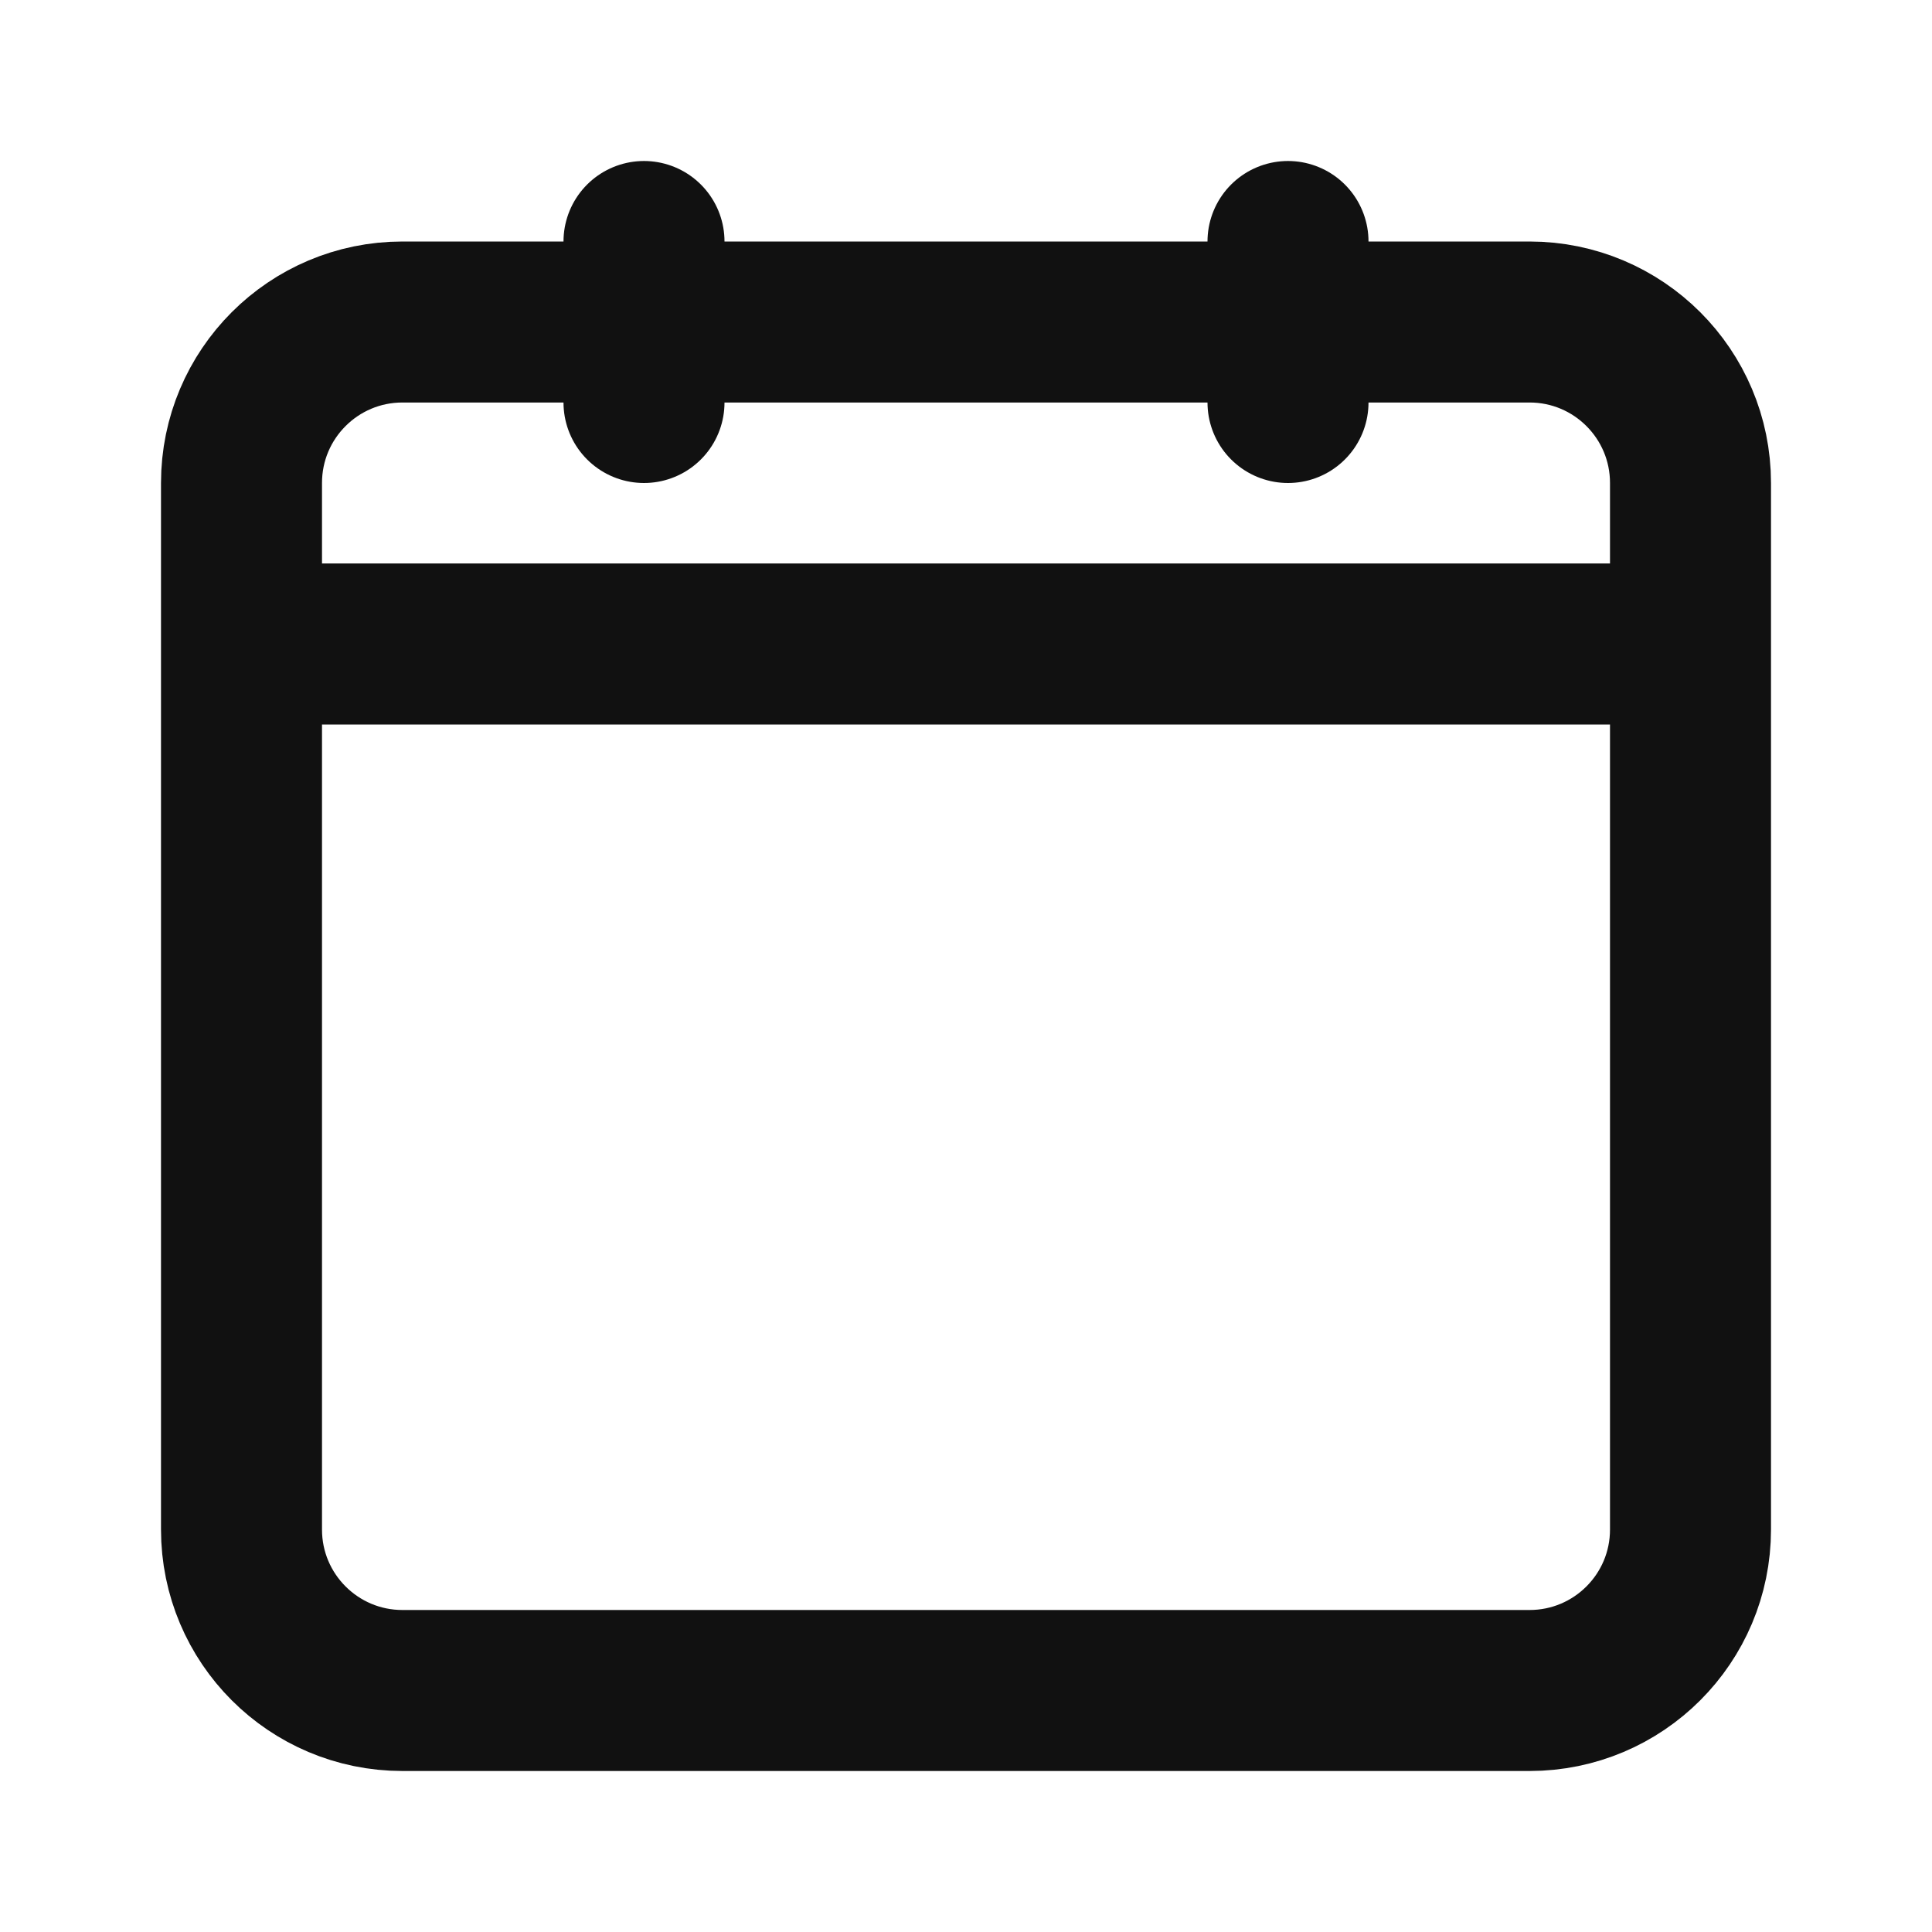 <svg width="24" height="24" viewBox="0 0 24 24" fill="none" xmlns="http://www.w3.org/2000/svg">
<g id="Basic / Calendar_Empty">
<path id="Vector" d="M3 6C3 4.895 3.895 4 5 4H19C20.105 4 21 4.895 21 6V19C21 20.105 20.105 21 19 21H5C3.895 21 3 20.105 3 19V6Z" stroke="#111111" stroke-width="2" stroke-linecap="round" stroke-linejoin="round"/>
<path id="Vector_2" d="M4 8H20" stroke="#111111" stroke-width="2" stroke-linecap="round" stroke-linejoin="round"/>
<path id="Vector_3" d="M16 3V5" stroke="#111111" stroke-width="2" stroke-linecap="round" stroke-linejoin="round"/>
<path id="Vector_4" d="M8 3V5" stroke="#111111" stroke-width="2" stroke-linecap="round" stroke-linejoin="round"/>
</g>
</svg>
